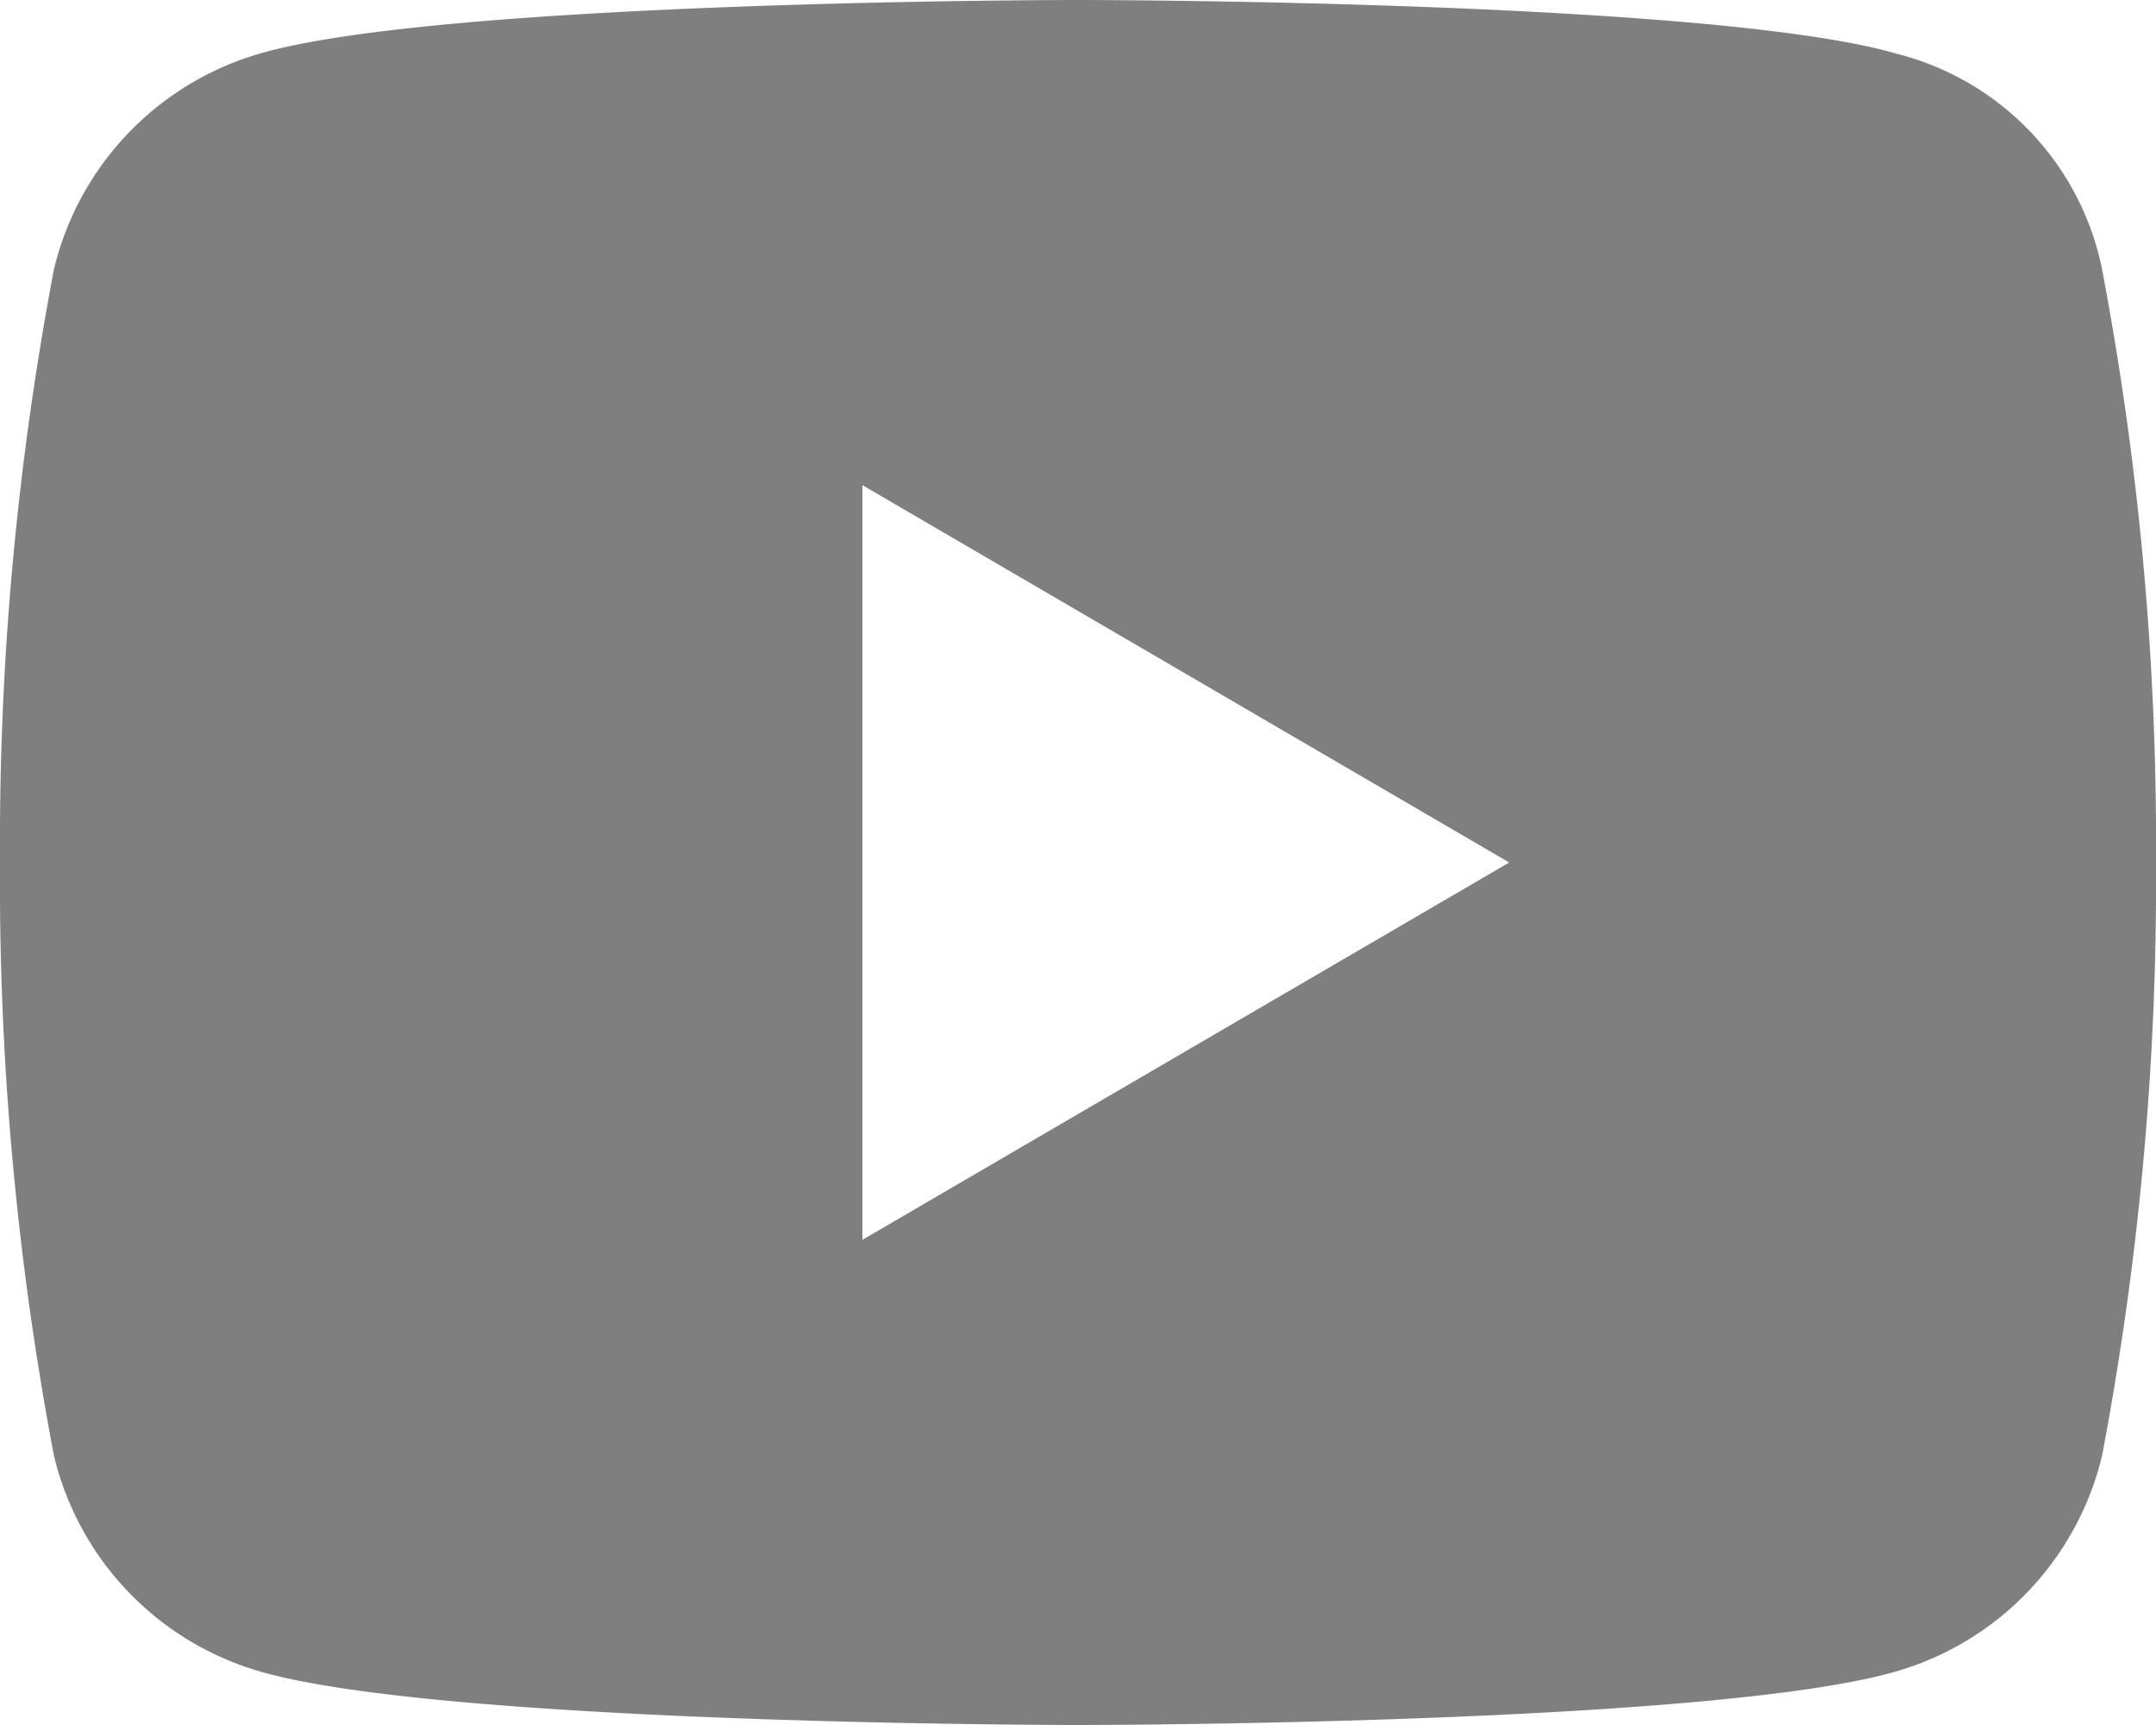 <svg id="Layer_1" data-name="Layer 1" xmlns="http://www.w3.org/2000/svg" viewBox="0 0 20 16"><defs><style>.cls-1{fill:none;}.cls-2{fill:#7f7f7f;}</style></defs><path class="cls-1" d="M-2-4H22V20H-2Z"/><path class="cls-2" d="M19.5,2.5A28.53,28.53,0,0,1,20,8a28.53,28.53,0,0,1-.5,5.5,2.75,2.75,0,0,1-1.9,2c-1.7.5-7.6.5-7.6.5s-5.9,0-7.6-.5a2.75,2.75,0,0,1-1.9-2A28.53,28.53,0,0,1,0,8,28.53,28.53,0,0,1,.5,2.5,2.75,2.75,0,0,1,2.4.5C4.1,0,10,0,10,0s5.9,0,7.6.5A2.59,2.59,0,0,1,19.5,2.5ZM8,11.5,14,8,8,4.5Z"/></svg>